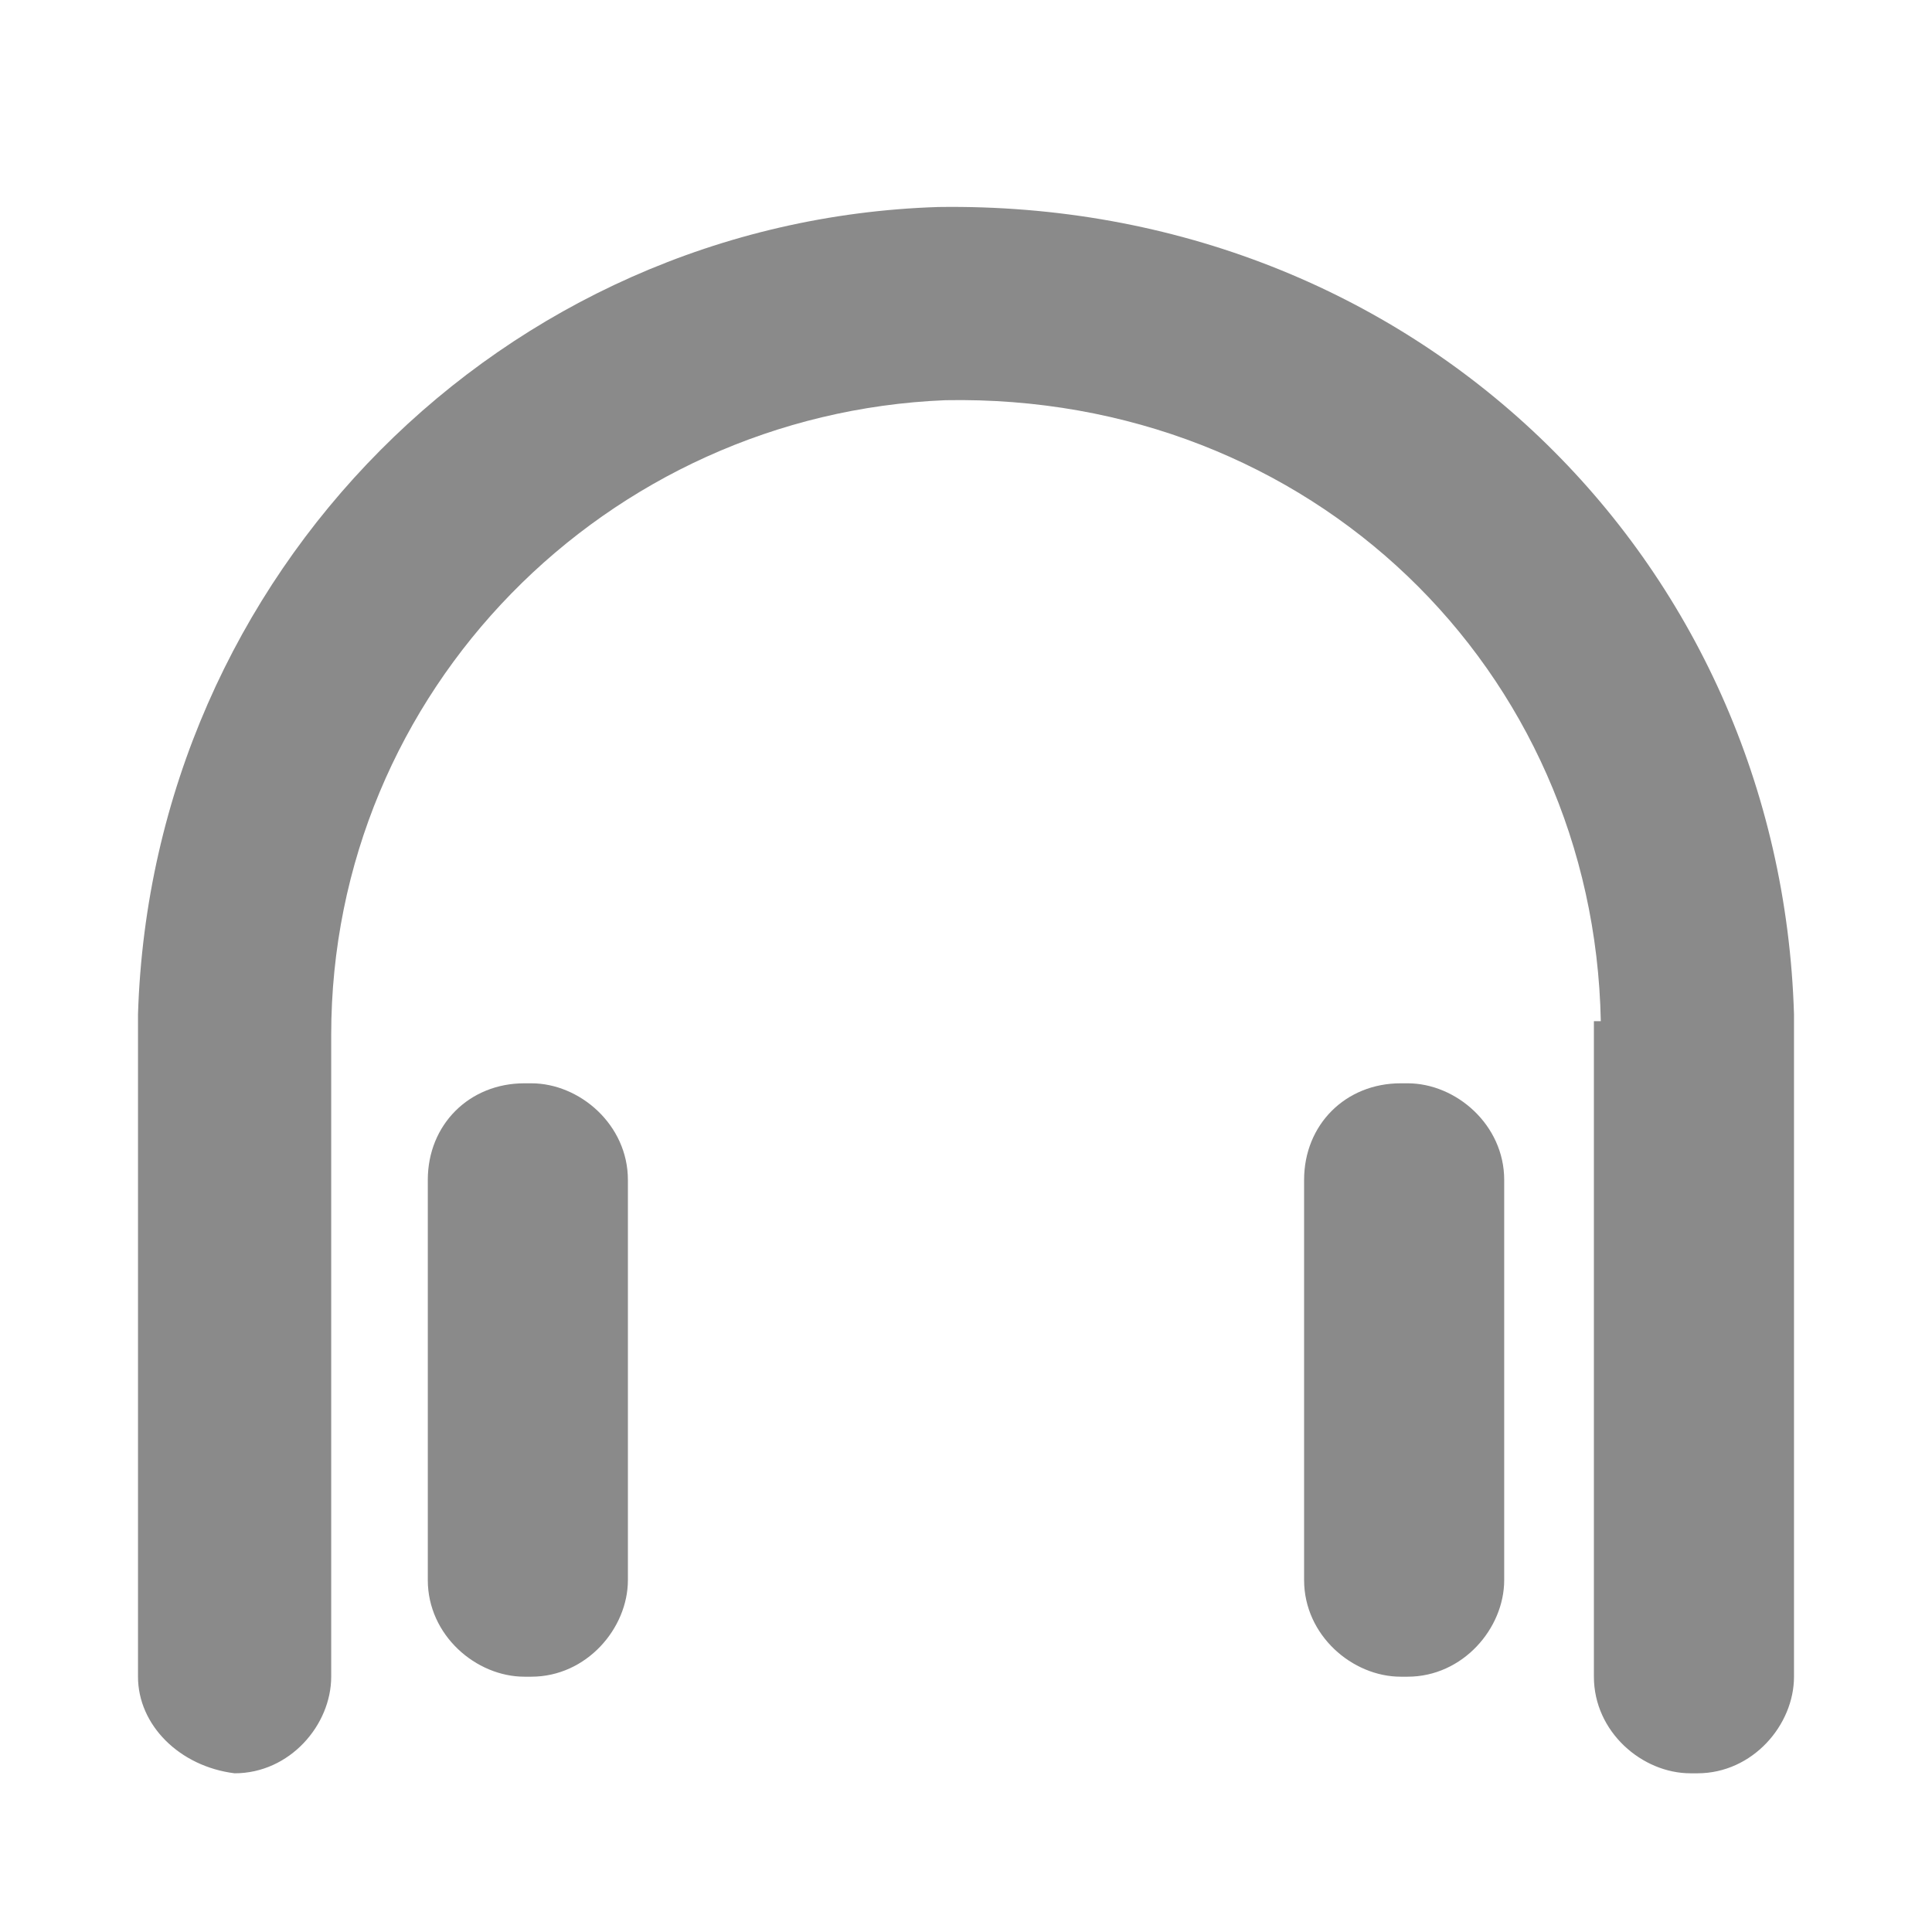 
<svg t="1640678334092" class="icon" viewBox="0 0 1024 1024" version="1.1" xmlns="http://www.w3.org/2000/svg" p-id="5335" width="128" height="128"><path d="M848.457 541.257c-3.657-186.514-153.6-332.8-347.429-329.143C321.829 219.429 175.543 365.714 175.543 548.571v340.114c0 25.6-21.943 51.2-51.2 51.2-29.257-3.657-51.2-25.6-51.2-51.2v-351.086C80.457 303.543 266.971 117.029 497.371 109.714c252.343-3.657 446.171 186.514 453.486 427.886V888.686c0 25.6-21.943 51.2-51.2 51.2h-3.657c-25.6 0-51.2-21.943-51.2-51.2v-347.429z m-106.057 32.914h3.657c25.6 0 51.2 21.943 51.2 51.2v212.114c0 25.6-21.943 51.2-51.2 51.2h-3.657c-25.6 0-51.2-21.943-51.2-51.2v-212.114c0-29.257 21.943-51.2 51.2-51.2z m-464.457 0h3.657c25.6 0 51.2 21.943 51.2 51.2v212.114c0 25.6-21.943 51.2-51.2 51.2h-3.657c-25.6 0-51.2-21.943-51.2-51.2v-212.114c0-29.257 21.943-51.2 51.2-51.2z" fill="#8a8a8a" p-id="5336"></path></svg>